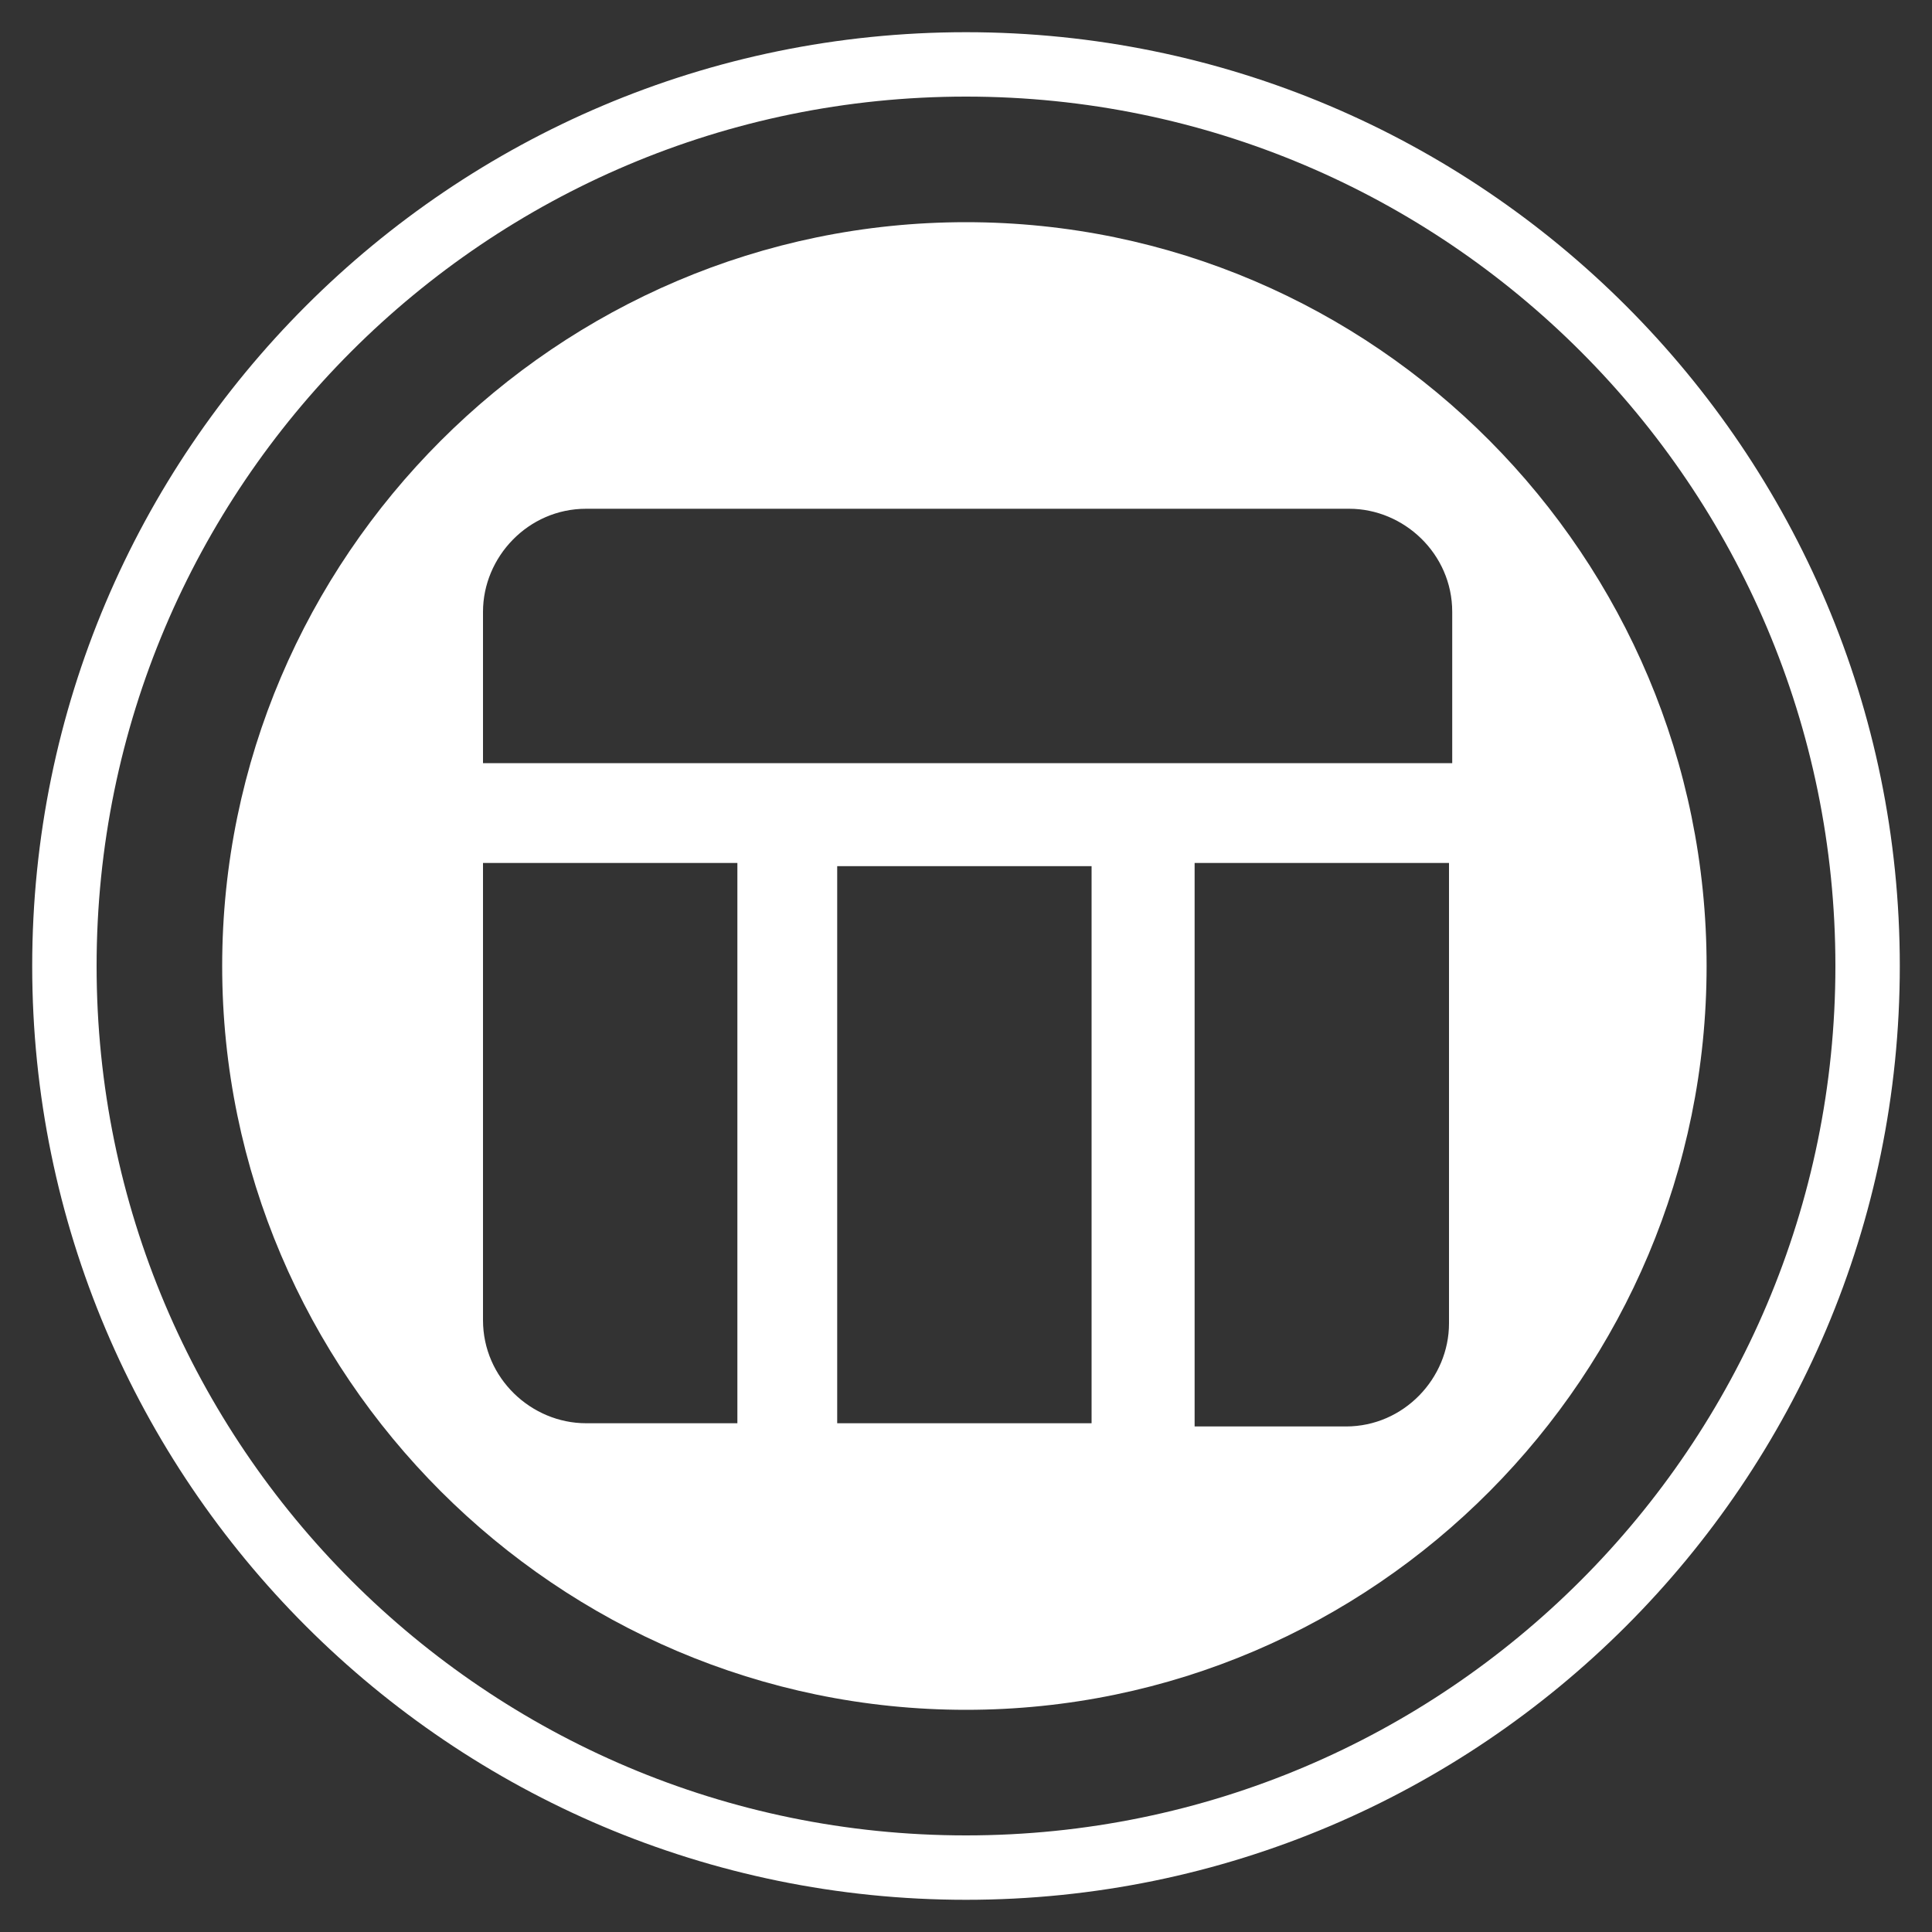 <?xml version="1.0" encoding="utf-8"?>
<!-- Generator: Adobe Illustrator 25.4.1, SVG Export Plug-In . SVG Version: 6.00 Build 0)  -->
<svg version="1.1" id="Calque_1" xmlns="http://www.w3.org/2000/svg" xmlns:xlink="http://www.w3.org/1999/xlink" x="0px" y="0px"
	 viewBox="0 0 60 60" style="enable-background:new 0 0 60 60;" xml:space="preserve">
<rect x="0" y="0" width="60" height="60" fill="#333333" stroke="none"/>
<style type="text/css">
	.st0{fill:#FFFFFF;}
</style>
<g>
	<path class="st0" d="M30,59C14,59,1,46,1,30S14,1,30,1s29,13,29,29S46,59,30,59z M30,3C15.1,3,3,15.1,3,30s12.1,27,27,27
		s27-12.1,27-27S44.9,3,30,3z"/>
</g>
<g>
	<path class="st0" d="M30,6.9C17.3,6.9,6.9,17.3,6.9,30S17.3,53.1,30,53.1S53,42.7,53,30S42.7,6.9,30,6.9z M22.9,44.2h-4.7
		c-1.7,0-3.2-1.4-3.2-3.2V26.8h7.9V44.2z M33.9,44.2H26V26.9h7.9V44.2z M45,41.1c0,1.7-1.4,3.2-3.2,3.2h-4.7V26.8H45V41.1z M45,23.7
		H15v-4.7c0-1.7,1.4-3.2,3.2-3.2h23.7c1.7,0,3.2,1.4,3.2,3.2V23.7z"/>
</g>
</svg>
